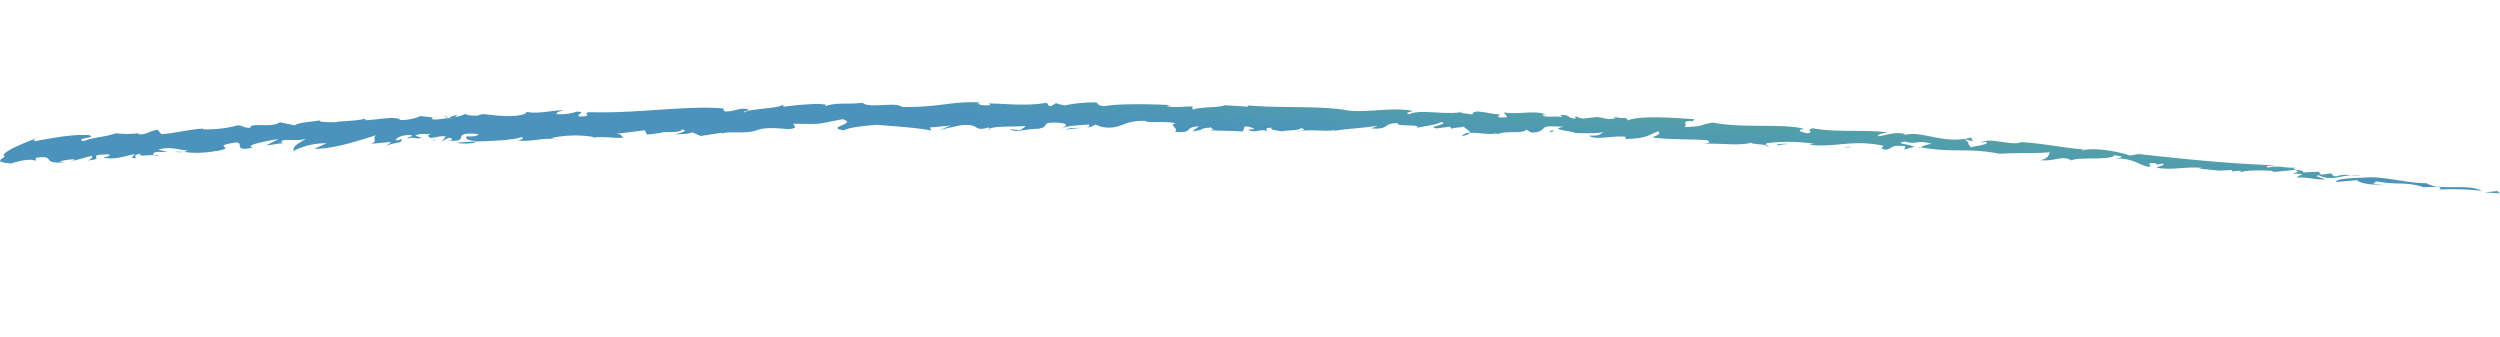 <svg xmlns="http://www.w3.org/2000/svg" xmlns:xlink="http://www.w3.org/1999/xlink" width="465.38" height="62.666" viewBox="0 0 465.38 62.666"><defs><linearGradient id="linear-gradient" x1="0.5" x2="0.5" y2="1" gradientUnits="objectBoundingBox"><stop offset="0" stop-color="#54a2a6"></stop><stop offset="0.304" stop-color="#4b93bc"></stop><stop offset="1" stop-color="#4b93bc"></stop></linearGradient><clipPath id="clip-path"><rect id="Rectangle_29146" data-name="Rectangle 29146" width="464.395" height="30.346" fill="url(#linear-gradient)"></rect></clipPath></defs><g id="Group_10996" data-name="Group 10996" transform="matrix(0.998, 0.07, -0.07, 0.998, 2.117, 0)"><path id="Path_6998" data-name="Path 6998" d="M730.9,5.3l2.8,0-.425-.417Z" transform="translate(-269.304 -1.8)" fill="url(#linear-gradient)"></path><g id="Group_10995" data-name="Group 10995" transform="translate(0 0)"><g id="Group_10994" data-name="Group 10994" clip-path="url(#clip-path)"><path id="Path_6999" data-name="Path 6999" d="M693.344,3.41c-2.179.36-6.323.529-6.416,1.362l3.937-.633c.526.646,3.1.7,5.383.57l-2.582-.05c.669-.061.257-.478.927-.539,3.935.461,4.976-.377,8.6.442l-.21.06,2.892-.3c.9.131.532.414.238.516a48.02,48.02,0,0,1,8.014-.327c-2.649-1.252-7.67.583-10.309-.663l.207-.06c-3.377.311-7.258-.566-10.681-.373" transform="translate(-253.104 -1.246)" fill="url(#linear-gradient)"></path><path id="Path_7000" data-name="Path 7000" d="M717.176,5.68l-.226.021c.014.033.112.018.226-.021" transform="translate(-264.166 -2.093)" fill="url(#linear-gradient)"></path><path id="Path_7001" data-name="Path 7001" d="M496.543.93l-.136.185c.206-.07.4-.14.136-.185" transform="translate(-182.905 -0.343)" fill="url(#linear-gradient)"></path><path id="Path_7002" data-name="Path 7002" d="M563.911,3.9l-.207-.021c-.271.255-.129.191.207.021" transform="translate(-207.649 -1.428)" fill="url(#linear-gradient)"></path><path id="Path_7003" data-name="Path 7003" d="M130.391,25.358l-.858-.169a.893.893,0,0,0,.858.169" transform="translate(-47.727 -9.281)" fill="url(#linear-gradient)"></path><path id="Path_7004" data-name="Path 7004" d="M40.915,36.367l-.084.024.084-.024" transform="translate(-15.044 -13.4)" fill="url(#linear-gradient)"></path><path id="Path_7005" data-name="Path 7005" d="M82.575,36.593l.142.217c.092-.144.023-.2-.142-.217" transform="translate(-30.425 -13.483)" fill="url(#linear-gradient)"></path><path id="Path_7006" data-name="Path 7006" d="M52.813,41.088a14.8,14.8,0,0,0-1.536.093,4.086,4.086,0,0,0,1.536-.093" transform="translate(-18.893 -15.139)" fill="url(#linear-gradient)"></path><path id="Path_7007" data-name="Path 7007" d="M41.506,36.092a5.26,5.26,0,0,1-.542.174,3.257,3.257,0,0,0,.542-.174" transform="translate(-15.093 -13.298)" fill="url(#linear-gradient)"></path><path id="Path_7008" data-name="Path 7008" d="M126.288,32.017l.782.523c-.032-.2-.421-.361-.782-.523" transform="translate(-46.532 -11.797)" fill="url(#linear-gradient)"></path><path id="Path_7009" data-name="Path 7009" d="M46.09,42.746a3.145,3.145,0,0,0-.985-.084,1.862,1.862,0,0,0,.985.084" transform="translate(-16.619 -15.718)" fill="url(#linear-gradient)"></path><path id="Path_7010" data-name="Path 7010" d="M691.14,3.264c.526.008,1.118.013,1.84-.032a8.192,8.192,0,0,0-1.84.032" transform="translate(-254.656 -1.177)" fill="url(#linear-gradient)"></path><path id="Path_7011" data-name="Path 7011" d="M290.14,17.59a.884.884,0,0,0-.313.255c.4-.082.42-.168.313-.255" transform="translate(-106.789 -6.481)" fill="url(#linear-gradient)"></path><path id="Path_7012" data-name="Path 7012" d="M194.08,25.555l-.2.039a1.679,1.679,0,0,0,.261.073Z" transform="translate(-71.438 -9.416)" fill="url(#linear-gradient)"></path><path id="Path_7013" data-name="Path 7013" d="M222.09,22.787a1.575,1.575,0,0,0-.224.152c.166-.072.208-.116.224-.152" transform="translate(-81.748 -8.396)" fill="url(#linear-gradient)"></path><path id="Path_7014" data-name="Path 7014" d="M172.777,28.671a3.224,3.224,0,0,0-.6.27Z" transform="translate(-63.44 -10.564)" fill="url(#linear-gradient)"></path><path id="Path_7015" data-name="Path 7015" d="M96.481,18.825c.6.153,0,.421-.579.689,3.222-.054,4.2-.93,7.573-.752l-1.59-.135a21.31,21.31,0,0,1,8.029-.779l-.578.259c1.993-.691,5.294-.126,6.122-.623-.864-.178,0-.419-1.329-.533l5.144-1.017.47.778,2.7-.533c-.7-.262,3.683-.093,3.68-.872,1.585.146-.583.68-1.108,1.05,1.514-.384,1.713-.05,3.095-.657l1.588.565,3.957-.889c-.2.086.057.113-.129.2,1.775-.77,4.682-.063,6.922-1.313-.117.049-.08.08-.109.13,1.226-.677,4.418-.553,5.582-.536,2.055-.325.8-.763.858-1.071,6.013-.332,4.093-.207,9.059-1.477,3.087.643-3.441,1.741.443,2.046.476-.477,3.1-1.041,6.089-1.465,2.769.081,7.387-.023,10.091.381l-.319-.563,3.835-.623L173.851,12.1c.6-.247,2.511-.769,3.779-1.156,3.972-.818,2.367,1.112,5.414-.005a1.6,1.6,0,0,1,.307.166c.969-.522,3.614-.542,6.631-.924l-1,.827L187,10.99c1.109.657,3.241-.354,5.157-.445,1.981-.4.945-.942,2-1.238a9.857,9.857,0,0,1,2.38-.133c1.775.118.246.873-.287,1.228,1.47-.868,2-.8,5.374-1.331.2.352-.034.529-.48.629a3.3,3.3,0,0,0,1.667-.692l1.18.359c3.9.381,3.737-1.646,8.368-1.693-1.208.475,3.973-.322,5.417.078-1.593.213.83,1.057-.113,1.567,3.7.063,1.418-.974,4.4-1.321l-1.154,1.009c2.854-.573.671-.544,3.595-1-.8.316,1.316.174-.409.577,3.834-.125,2.835-.16,6.212-.22l.227-.918a2.634,2.634,0,0,1,1.9.368c-.467.041-1.2.047-1.125.16,1.358.715,2.133-.55,3.695.09-.39-.267-.838-.644.556-.769-.419.576,2.167.4,2.282.633-.9-.337,2.984-.327,3.144-.939,1.639.333-.487.463-.561.769,1.291-.778,5.638-.382,6.843-.832.028.054.1.091.095.127,1.687-.5,4.516-.735,7.887-1.507l-1.144.572c3.439.074,2.037-1.184,4.884-1.3-.568.762,4.706-.241,3.471.63,1.679-.488,3.48-.746,4.566-1.428,1.636.352-3.034,1.13-.789,1.255l2.4-.482.447.383c.086-.3,2.2-.409,2.085-.639.395.465,1.379.765,1.285,1.132,1.523-.207,3.689.191,4.949-.275l.122.231c1.441-.938,4.644-.33,5.355-1.276l.964.467c2.325-.164,1.853-1.086,2.925-1.341a24.77,24.77,0,0,1,3.05-.146c-3.019.674,1.552.676,2.193.991,1.194-.017,4.709-.186,5.663-.666-1.425.51-.52.869-3.1.977,1.41.863,3.924-.315,6.829-.266l-.02.421c4.121-.376,4.234-1.091,6-1.856.5.508.1.651-1.067,1.2,2.759.252,7.1-.184,10.205-.189.985.355.345.573-.682.757,3.2-.454,7.17-.02,9.173-.973-.785.379,1.293.22,2.481.379,0-.189.22-.437.363-.413a33.592,33.592,0,0,1,8.585-.485l-.825.277c5.293.11,7.61-1.514,13.4-.853,1.039.193-1.066.76,1.057.729,1.029-.341.688-1.043,3.386-.858l-.181.6,1.838-.614c-.948-.5-3.952-.311-1.848-.876,2.414.554,2.1-.565,5.038.086a6.707,6.707,0,0,0-2.043.773c6.142.7,8.6-.577,14.822.191,3.1-.465,7.087-.52,9.238-.948-.183.6-.165,1.136-1.6,1.6,2.644.1,3.9-1.254,5.74-.356,1.276-.82,7.348-.43,8-1.581.105.236,2.851.047.067.655,3.619-.332,4.74,1.069,6.395,1.086.93-.02-1.051-.753,1.07-.736.259.054.316.172.58.226l.818-.255c.839.28-.93.554-1.016.854,2.961.3,4.907-.575,8.42-.585l-.606.19,3.571.108-.2.063,2.891-.344-.094.3a11.167,11.167,0,0,1,1.759-.265l-.308.363c.928-.551,4.339-.779,6-.743l.313.173,3.931-.652c2.075.458-2.685.8,1.459.644l-1.082.724c2.948-.208,3.373.208,5.39.011-.9-.409-2.291-.4-1.25-.7,2.286.931,3.7-.113,5.924-.4a5.148,5.148,0,0,0-2.668.368c-1.19-.049-.417-.414-1.146-.469l-1.7.375-.465-.532-2.9.325c.2-.6-2.654-.155-1.509-.76-2.026.2-3.171-.254-5.027.31-1.358-.4,2.172-.39.721-.487C413.7,1.5,405.358,1.244,396.951.9l.821-.261c-.821.261-1.9.467-2.519.662-1.419-.5-6.925-1.2-8.874-.311-.268-.054.154-.183.357-.248C383.934.82,378.891.15,374.9.21c-1.691.94-5.993-.631-7.508.677l.826-.268c1.355.366-1.939.9-2.5,1.223C364.61.989,365.652,1.19,364.32.4L365.9.7l-.346-.7c-5.064,1.787-9.428-.842-12.579.489.191-.069.142-.184.349-.251-2.1-.39-3.566.506-5.1.75-.179-.351.916-.575,1.722-.848-3.687-.274-9.871.736-13.938.218-1.428.487.548.628-.94,1-1.255-.12-2.149-.494-.606-.748-3.522-.863-11.586.725-16.973-.008-2.82.572-1.049.774-5.381,1.208,1.011-.359-1.051-1.131,1.537-1.225l.3-.376c-4.314.02-10.076,0-12.4,1.1-.153-.767-.787-.128-2.424-.5-.661.1.063.115.331.159-1.569.7-2.392.036-3.522.169l.4-.146-3.086.559c-.518-.086-1.3-.213-1.414-.445l.033.536c-1.666.048-.825-.663-2.9-.469l.449.389c-1.322-.219-3.41.412-3.7-.164-.059-.114.2-.073.668-.107-2.084-.748-5.321.437-7.882.141l.679.848c-2.47.354-1.521-.13-1.438-.436-1.66.059-2.035-.212-4.224-.237-1.071.261-.552.341-.892.606l-2.238-.126,1.418-.527c-3.385,1.394-8.619.185-10.861,1.432-1.314-.2,1.145-.565.36-.683-4.093-.407-9.053,1.22-12.473.72-5.547-.395-11.864.561-18.012.442l.122.228-4.367.039c-1.147.589-4.121.516-5.926,1.228.14-.193-.264-.455.147-.613-1.851.178-3.848.549-4.965.3l.608-.236c-4.111.078-9.808.433-11.932,1.011-1.4.143-1.391-.277-1.782-.536a26.642,26.642,0,0,0-5.839.958,9.7,9.7,0,0,1-1.652-.308l-.863.632c-1-.011-.261-.451-1.055-.544-3.65.939-8.006.637-10.6.86l.392.256c-1.058.3-3.172.046-1.915-.33-5.16.031-7.547,1.468-14.493,1.846-1.048-.967-6.225.794-7.339-.264-2.9.538-4.829.233-6.815,1.076-.07-.111-.329-.139.135-.2-1.2-.33-5.03.308-7.937.87l-.2-.333c-.992.847-6.08,1.083-7.07,1.931-.338-.137.53-.369.93-.541-1.6-.574-2.646.582-4.632.6.133-.2-.467-.359-.068-.532-6.622-.193-15.992,2.067-24.575,2.4-2.376.214.942.707-2.163.967-.933-.29,1.439-.925-.545-.886a9.1,9.1,0,0,1-3.823.722c.321-.286-.009-.42,1.312-.728-1.134-.208-4.611,1.088-6.869.7.135.22-.252.4-.645.576-3.157,1.009-7.473.143-7.733.542,0,0-1.117.225-.128.2-1.187.111-2.9.194-2.648-.207a6.539,6.539,0,0,1-2.034.8l.456-.493c-.528.155-1.118.5-1.639.614l.868.169c-1.4-.206-3.953.97-3.97.131l.458-.072-2.578-.085a8.755,8.755,0,0,1-3.674.986c-.758-.793-4.359.325-6.535.5l.061-.311c-1.645.623-6,.959-5.2,1.013-1.645.2-3.9.262-3.111-.1-1.318.326-4.149.68-4.789,1.268l-2.781-.381c-1.48,1.273-5.427.3-5.444,1.448-1.521.013-1.206-.282-2.27-.347A21.722,21.722,0,0,1,37.34,21.5l-.073-.111c-2.178.2-4.646,1.1-7.673,1.565l-.758-.776c-1.574.338-1.872,1.06-3.4,1.088-.369-.083-.043-.175.354-.278a17.746,17.746,0,0,1-4.641.38c-2.2.937-3.991.953-5.916,1.9-1.886-.51,2.61-.706.982-1.2-3.311.044-6.569.963-10.092,1.849-.331-.119.049-.31.172-.515,0,0-6.957,3.116-5.482,3.738-.813.7-1.781,1.177,1.338,1.2.962-.48,3.764-1.3,4.39-.748l.093-.621c4.046-.868.534,1.173,5.448.448l-1.064-.047a10.468,10.468,0,0,1,2.68-.614c.336.12-.319.3-.7.492L16.95,27.87c.221.324.093.529-.682.908,3.736-.545-.909-.986,3.7-1.386.865.148-.243.407-.818.69,2.187.215,3.545-.45,5.686-1.076.1.528-1.346.664.5.757-.4-.229-.69-.663.689-.908-.6.631,1.094.14,2.463.088-.3-.147-.23-.414.287-.581.652-.175,1.248-.035,2.17-.193l-1.73-.306c2.263-.815,3.688-.213,5.487-.22a1.984,1.984,0,0,1-.78.305,18.328,18.328,0,0,0,6.17-.632l-.193.093c4.376-1.117-1.489-.712,3.62-1.891,1.717-.1-.588,1.849,3.261.725-1.921-.223,2.4-1.425,4.614-1.914L49.2,23.659c.906-.105,2.436-.591,2.945-.549l-.142-.219c-.282-.858,2.91-.243,4.469-.985-1.869,1.458-2.01,1.24-2.229,2.483a13.438,13.438,0,0,1,6.141-1.912l-2.261,1.208c3.875-.261,8.238-2.166,11.313-3.322-.772.787.558.873-.75,1.627l3.683-.589-.957.876c1.422-.956,3.147-.609,2.783-1.58a1.757,1.757,0,0,1-1.043.341c.054-.311.626-1,2.544-1.176,1.319.1-.715.472-.321.712,1.183-.544,1.332.1,2.574-.338l-1.19-.3c.832-.673,2.113-.266,3.34-.7-1.489.419-.954.695-.346.976l-.09-.066c.915-.141,2.091-.683,2.764-.426l-.694.89,1.3-.742c.526.04.924.28.075.53,4.286.006-.313-1.707,5.311-1.595-.061.314-.645.573-2.167.568-.188.512.215.746,1.734.761.03.033.011.06.018.089,2.883-.3,6.64-.666,8.477-1.406" transform="translate(0 0)" fill="url(#linear-gradient)"></path><path id="Path_7016" data-name="Path 7016" d="M137.347,32.034a26.181,26.181,0,0,0-3.43.493c.309.122,3.563-.008,3.43-.493" transform="translate(-49.343 -11.803)" fill="url(#linear-gradient)"></path><path id="Path_7017" data-name="Path 7017" d="M499.783,7.431c-.2.028-.386.057-.57.092l.57-.092" transform="translate(-183.939 -2.738)" fill="url(#linear-gradient)"></path><path id="Path_7018" data-name="Path 7018" d="M519.218,6.658a1.81,1.81,0,0,0-.65-.168c0,.157.162.275.65.168" transform="translate(-191.07 -2.391)" fill="url(#linear-gradient)"></path><path id="Path_7019" data-name="Path 7019" d="M318.42,15.367l.052-.01-.052.01" transform="translate(-117.324 -5.658)" fill="url(#linear-gradient)"></path><path id="Path_7020" data-name="Path 7020" d="M429.025,9.706c1.066-.3,1.46-.529,1.511-.738a2,2,0,0,0-1.511.738" transform="translate(-158.078 -3.304)" fill="url(#linear-gradient)"></path><path id="Path_7021" data-name="Path 7021" d="M391.432,11.161c-.148.045-.308.089-.436.14.343-.06.435-.1.436-.14" transform="translate(-144.065 -4.112)" fill="url(#linear-gradient)"></path><path id="Path_7022" data-name="Path 7022" d="M312.637,16a36.593,36.593,0,0,1,3.652-.63c-1,.207-2.977.073-3.652.63" transform="translate(-115.194 -5.665)" fill="url(#linear-gradient)"></path><path id="Path_7023" data-name="Path 7023" d="M542.611,5.128l-1.227.416,1.288-.3Z" transform="translate(-199.477 -1.889)" fill="url(#linear-gradient)"></path><path id="Path_7024" data-name="Path 7024" d="M523.926,5.7c-.517-.1-2.531.188-1.945.4a10.154,10.154,0,0,1,1.945-.4" transform="translate(-192.289 -2.094)" fill="url(#linear-gradient)"></path><path id="Path_7025" data-name="Path 7025" d="M455.1,6.536l-.479.452,1.009-.369Z" transform="translate(-167.509 -2.408)" fill="url(#linear-gradient)"></path></g></g></g></svg>